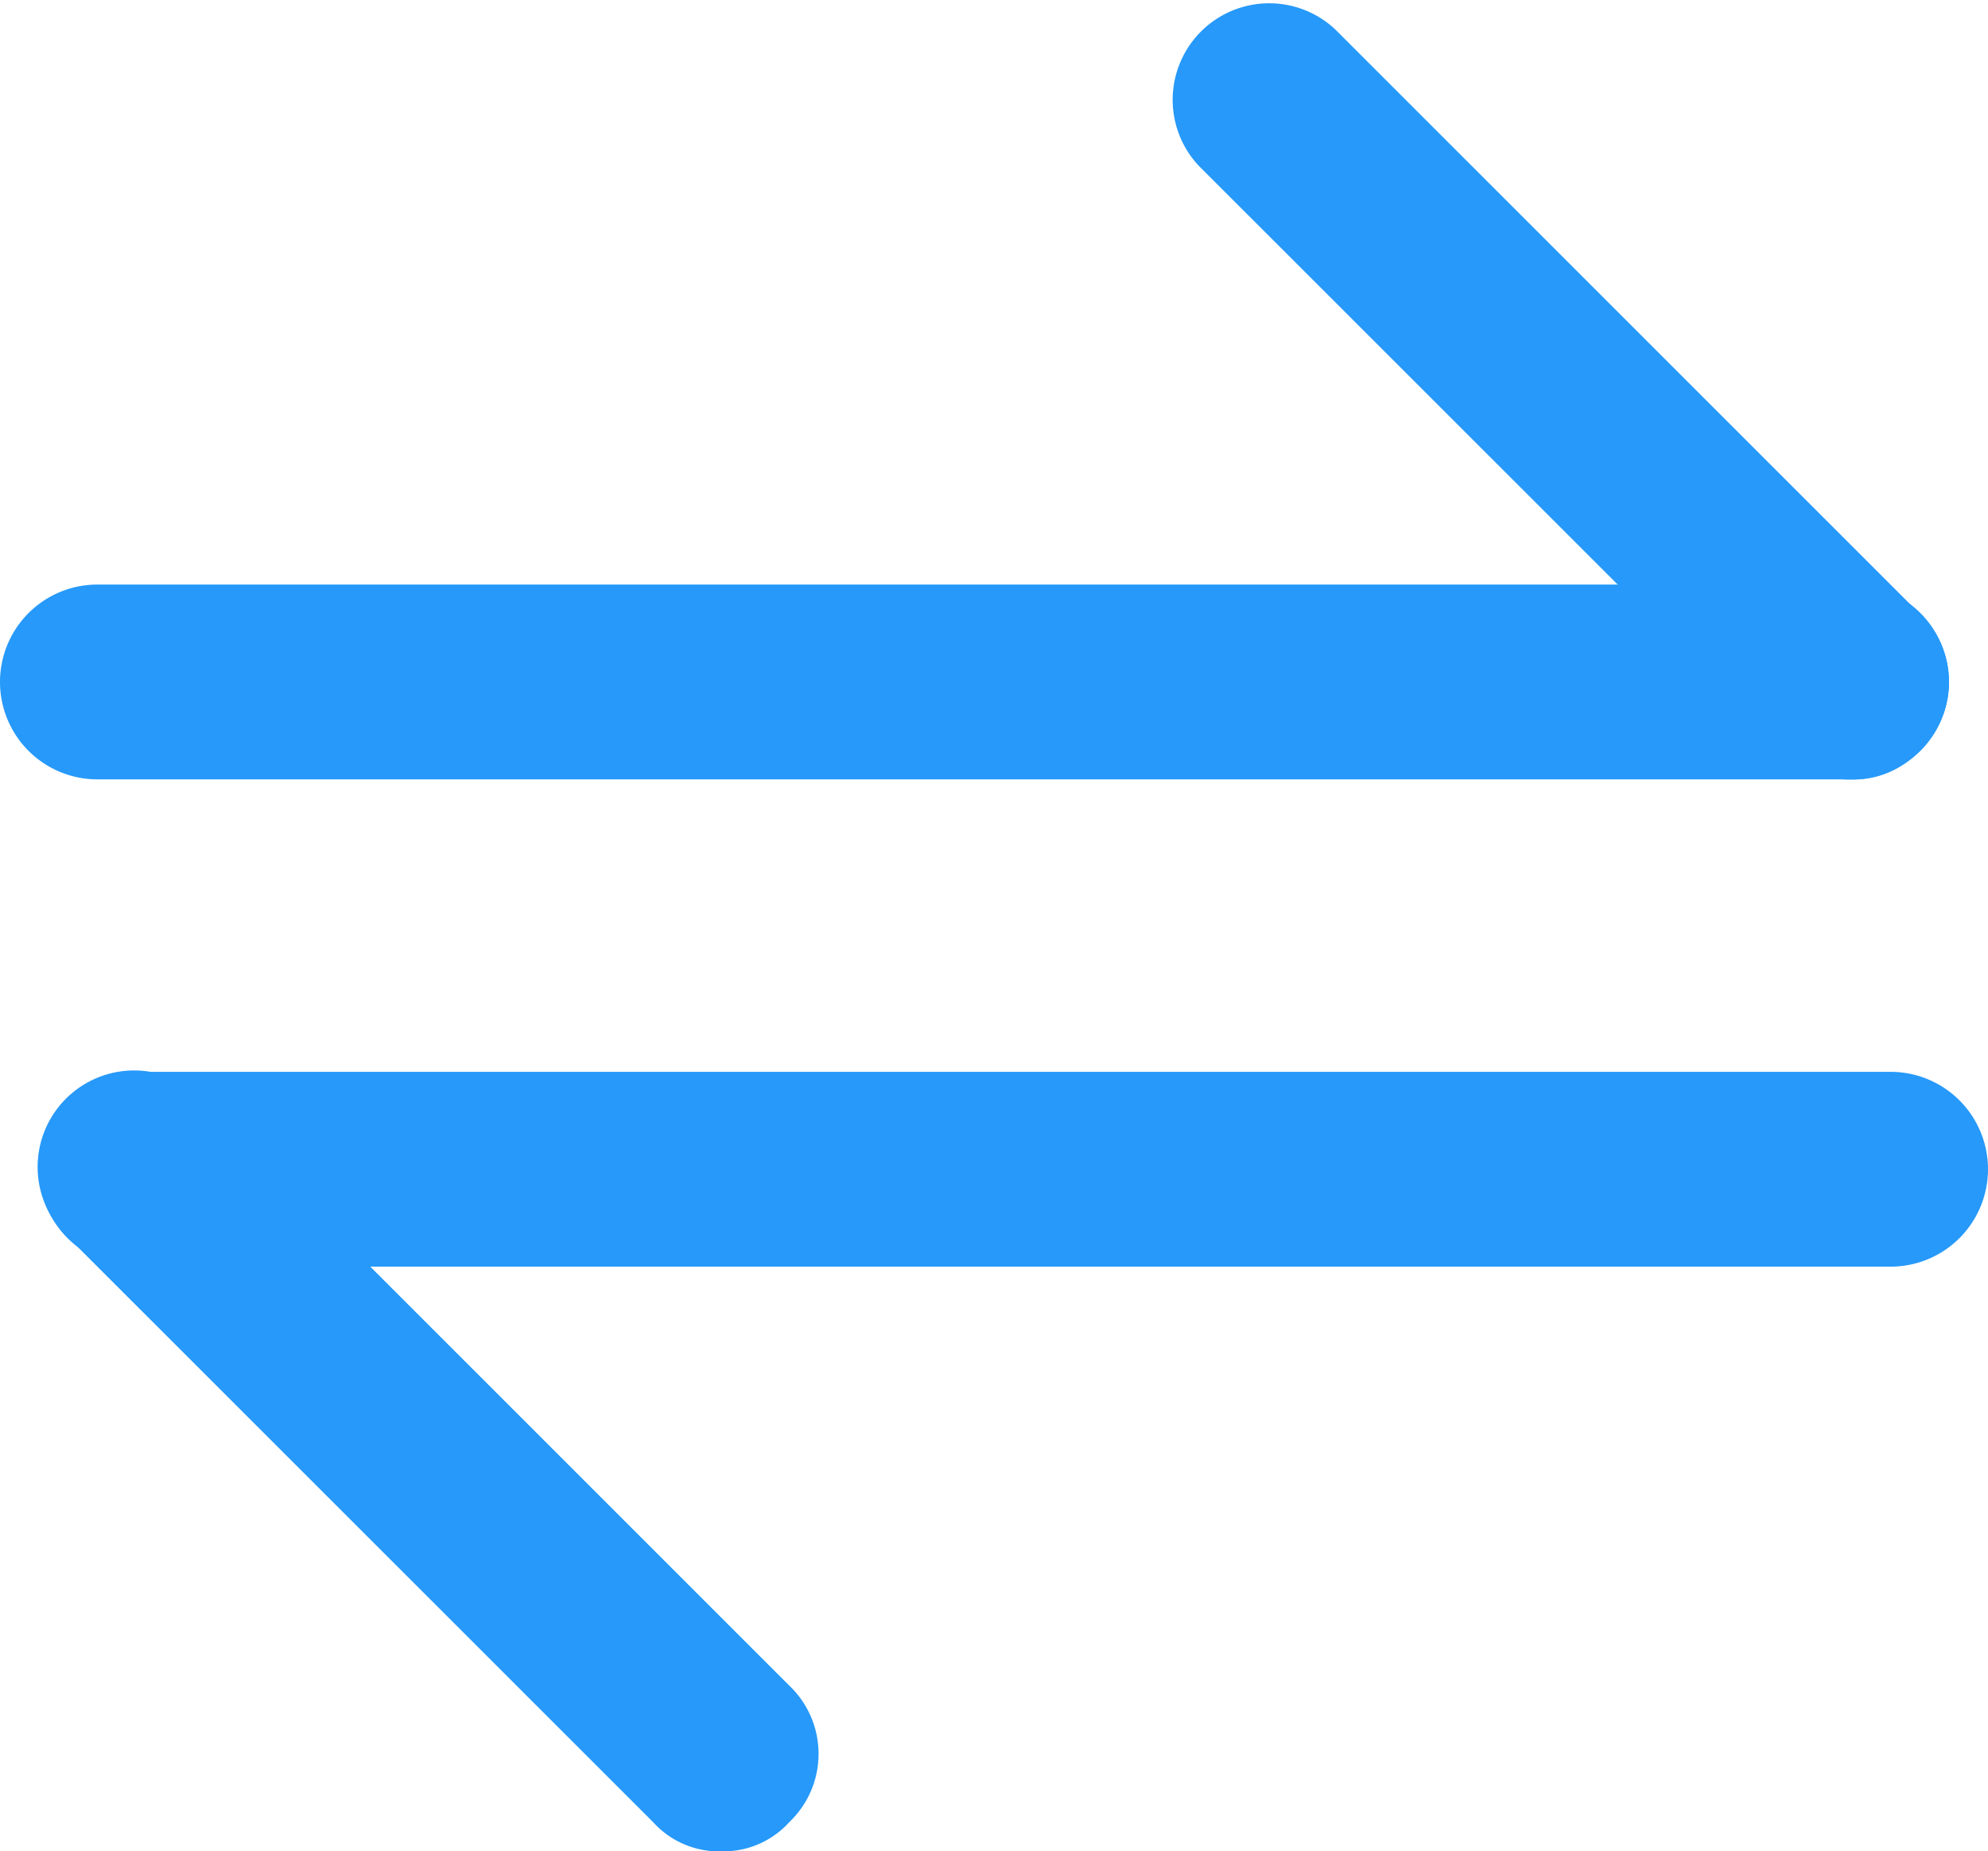 <svg xmlns="http://www.w3.org/2000/svg" width="15.693" height="14.616" viewBox="0 0 15.693 14.616">
    <g data-name="Group 172485">
        <path data-name="Path 136718" d="M16.416 10.038H2.569a.769.769 0 1 1 0-1.538h13.847a.769.769 0 0 1 0 1.538z" transform="translate(-1.8 -3.885)" style="fill:#2699fa"/>
    </g>
    <g data-name="Group 172486">
        <path data-name="Path 136719" d="M19.185 8.654a.7.7 0 0 1-.538-.231l-4.616-4.615a.762.762 0 0 1 1.077-1.077l4.615 4.615a.744.744 0 0 1 0 1.077.7.7 0 0 1-.538.231z" transform="translate(-4.569 -2.5)" style="fill:#2699fa"/>
    </g>
    <g data-name="Group 172487">
        <path data-name="Path 136720" d="M16.816 15.038H2.969a.769.769 0 1 1 0-1.538h13.847a.769.769 0 0 1 0 1.538z" transform="translate(-1.892 -5.038)" style="fill:#2699fa"/>
    </g>
    <g data-name="Group 172488">
        <path data-name="Path 136721" d="M7.585 19.654a.7.7 0 0 1-.538-.231l-4.616-4.615a.762.762 0 1 1 1.077-1.077l4.615 4.615a.744.744 0 0 1 0 1.077.7.7 0 0 1-.538.231z" transform="translate(-1.892 -5.038)" style="fill:#2699fa"/>
    </g>
</svg>
